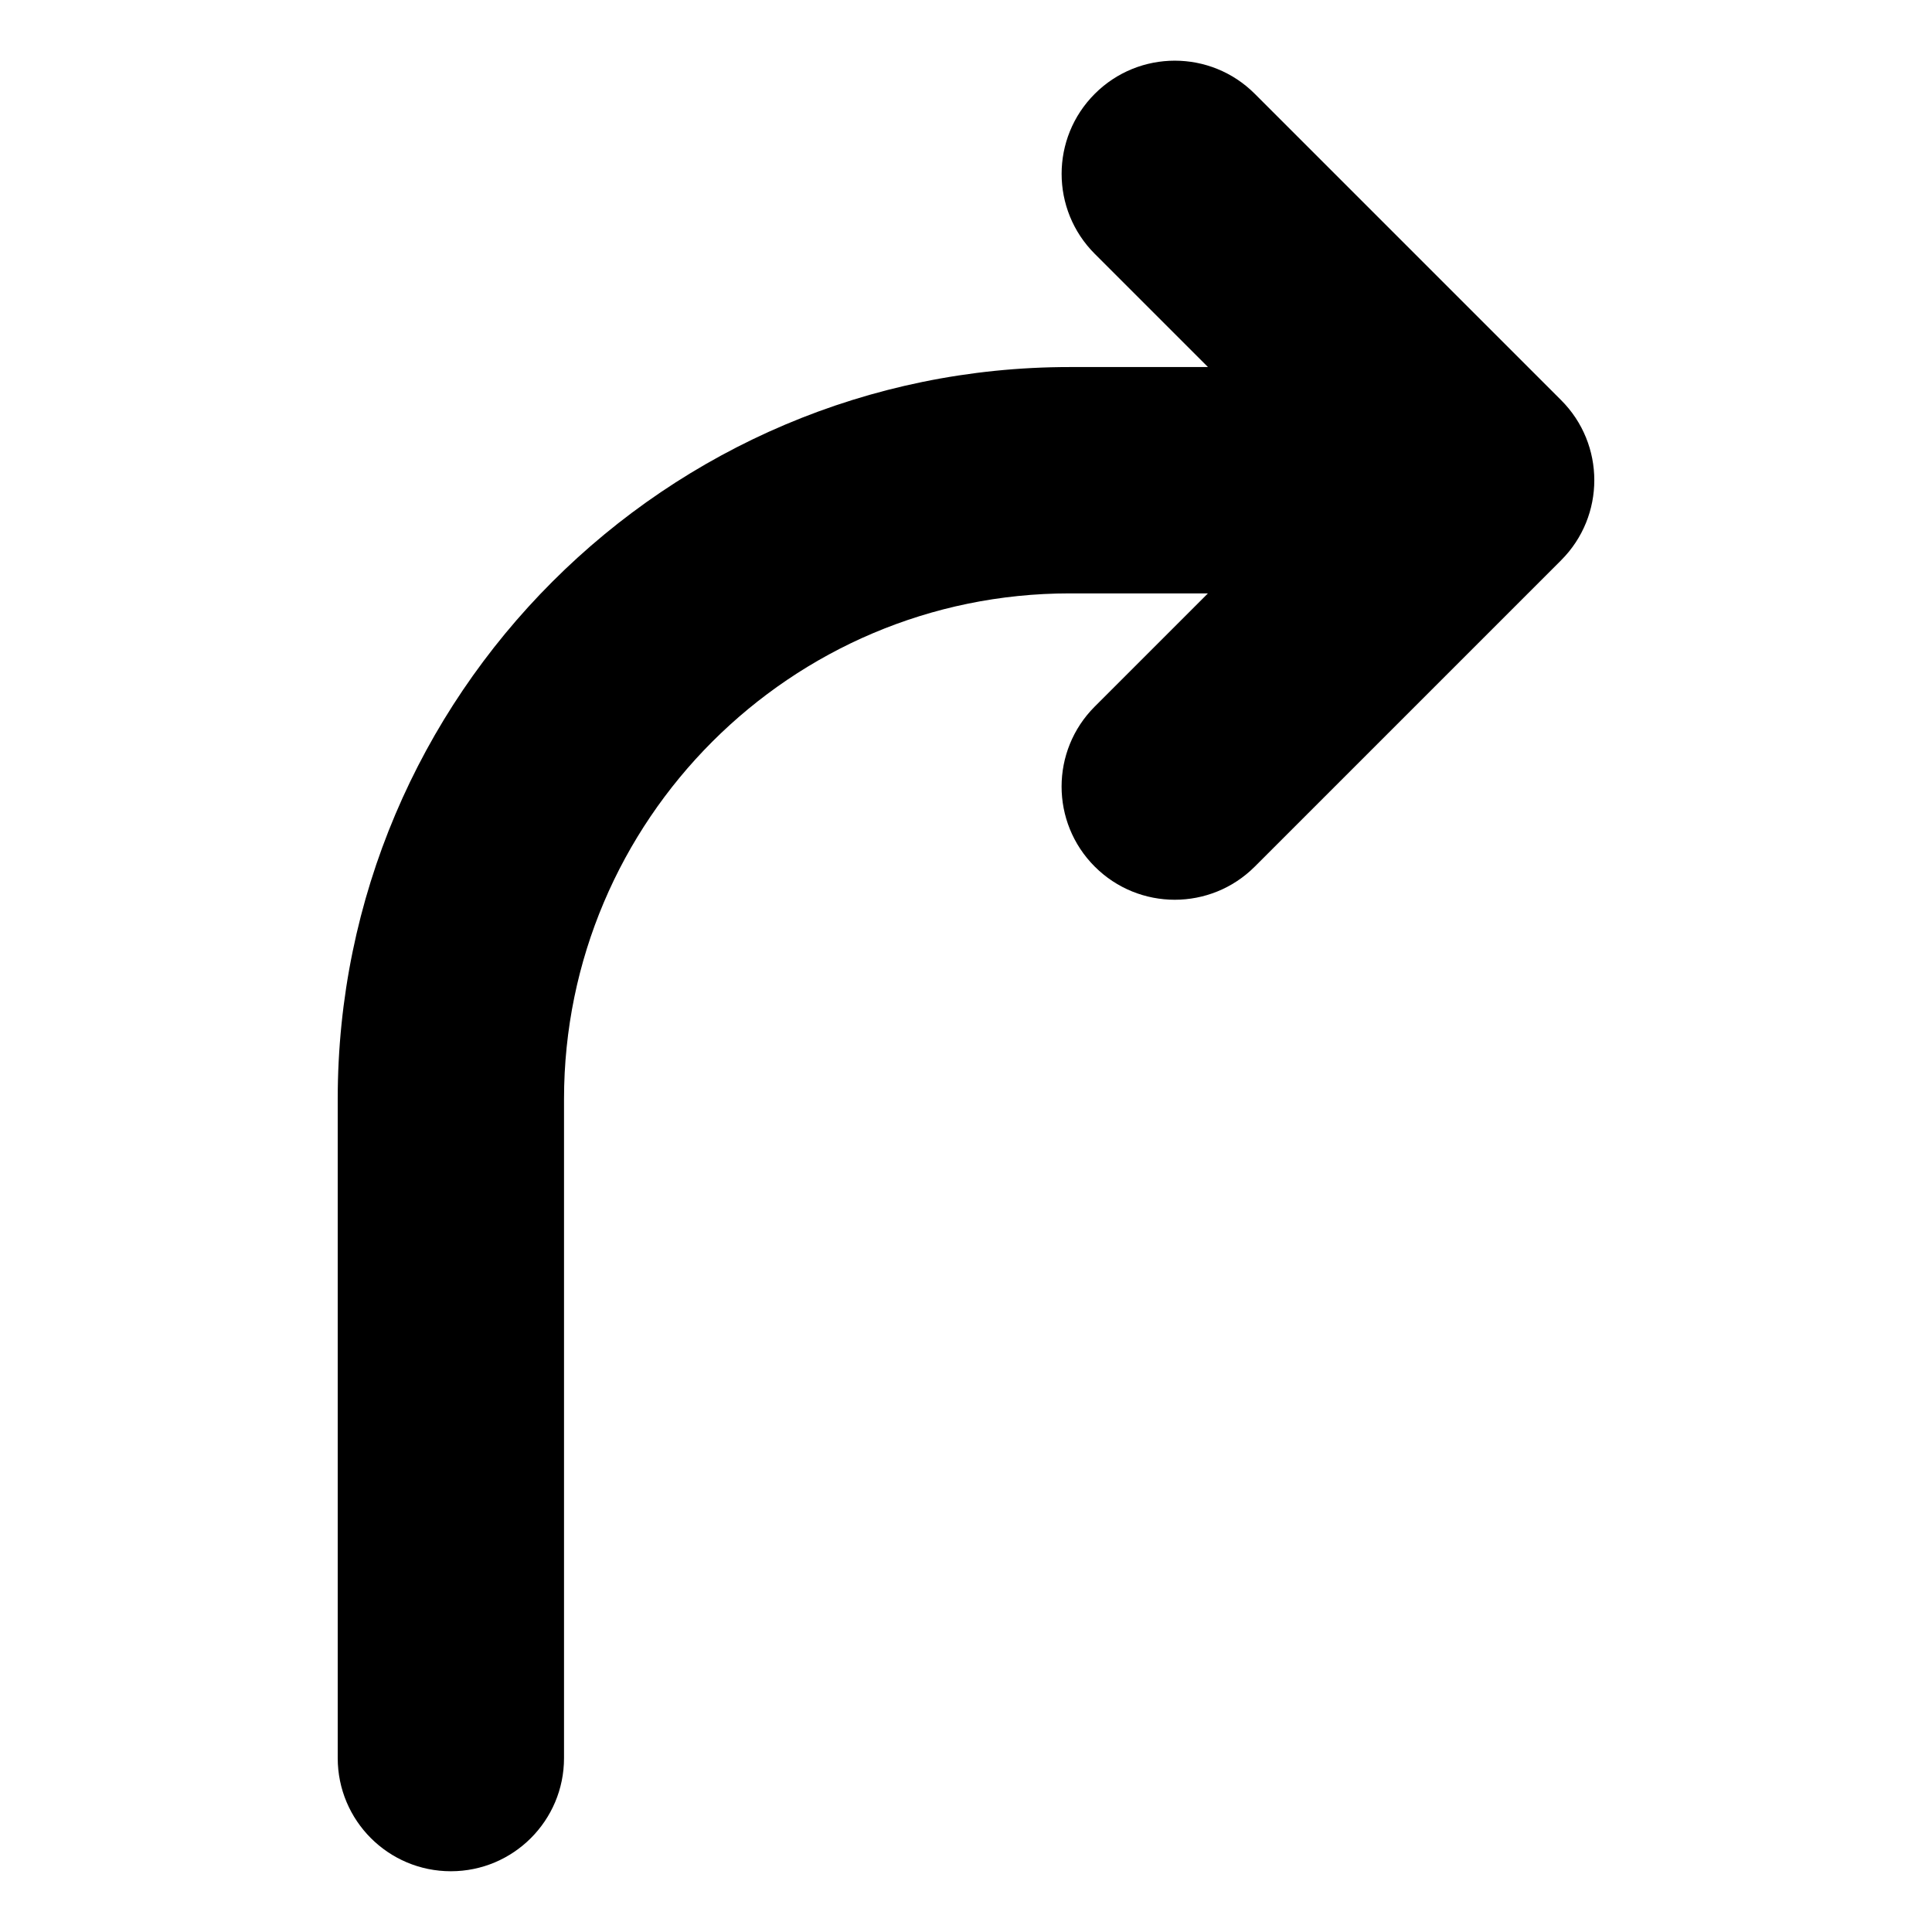 <?xml version="1.0" encoding="UTF-8"?>
<!-- Uploaded to: ICON Repo, www.iconrepo.com, Generator: ICON Repo Mixer Tools -->
<svg fill="#000000" width="800px" height="800px" version="1.1" viewBox="144 144 512 512" xmlns="http://www.w3.org/2000/svg">
 <path d="m557.72 292.47-81.188 81.188c-5.856 5.856-13.531 8.785-21.207 8.785-7.68 0-15.352-2.93-21.207-8.785-11.715-11.715-11.715-30.699 0-42.41l29.996-29.996h-36.633c-73.891 0-134.01 60.117-134.01 134.01v174.65c0 16.562-13.426 29.988-29.988 29.988s-29.984-13.426-29.984-29.988v-174.65c0-106.96 87.023-193.99 193.99-193.99h36.633l-29.996-29.996c-11.715-11.715-11.715-30.699 0-42.41 11.715-11.715 30.699-11.715 42.41 0l81.188 81.188c11.711 11.707 11.711 30.699 0 42.41z"/>
</svg>